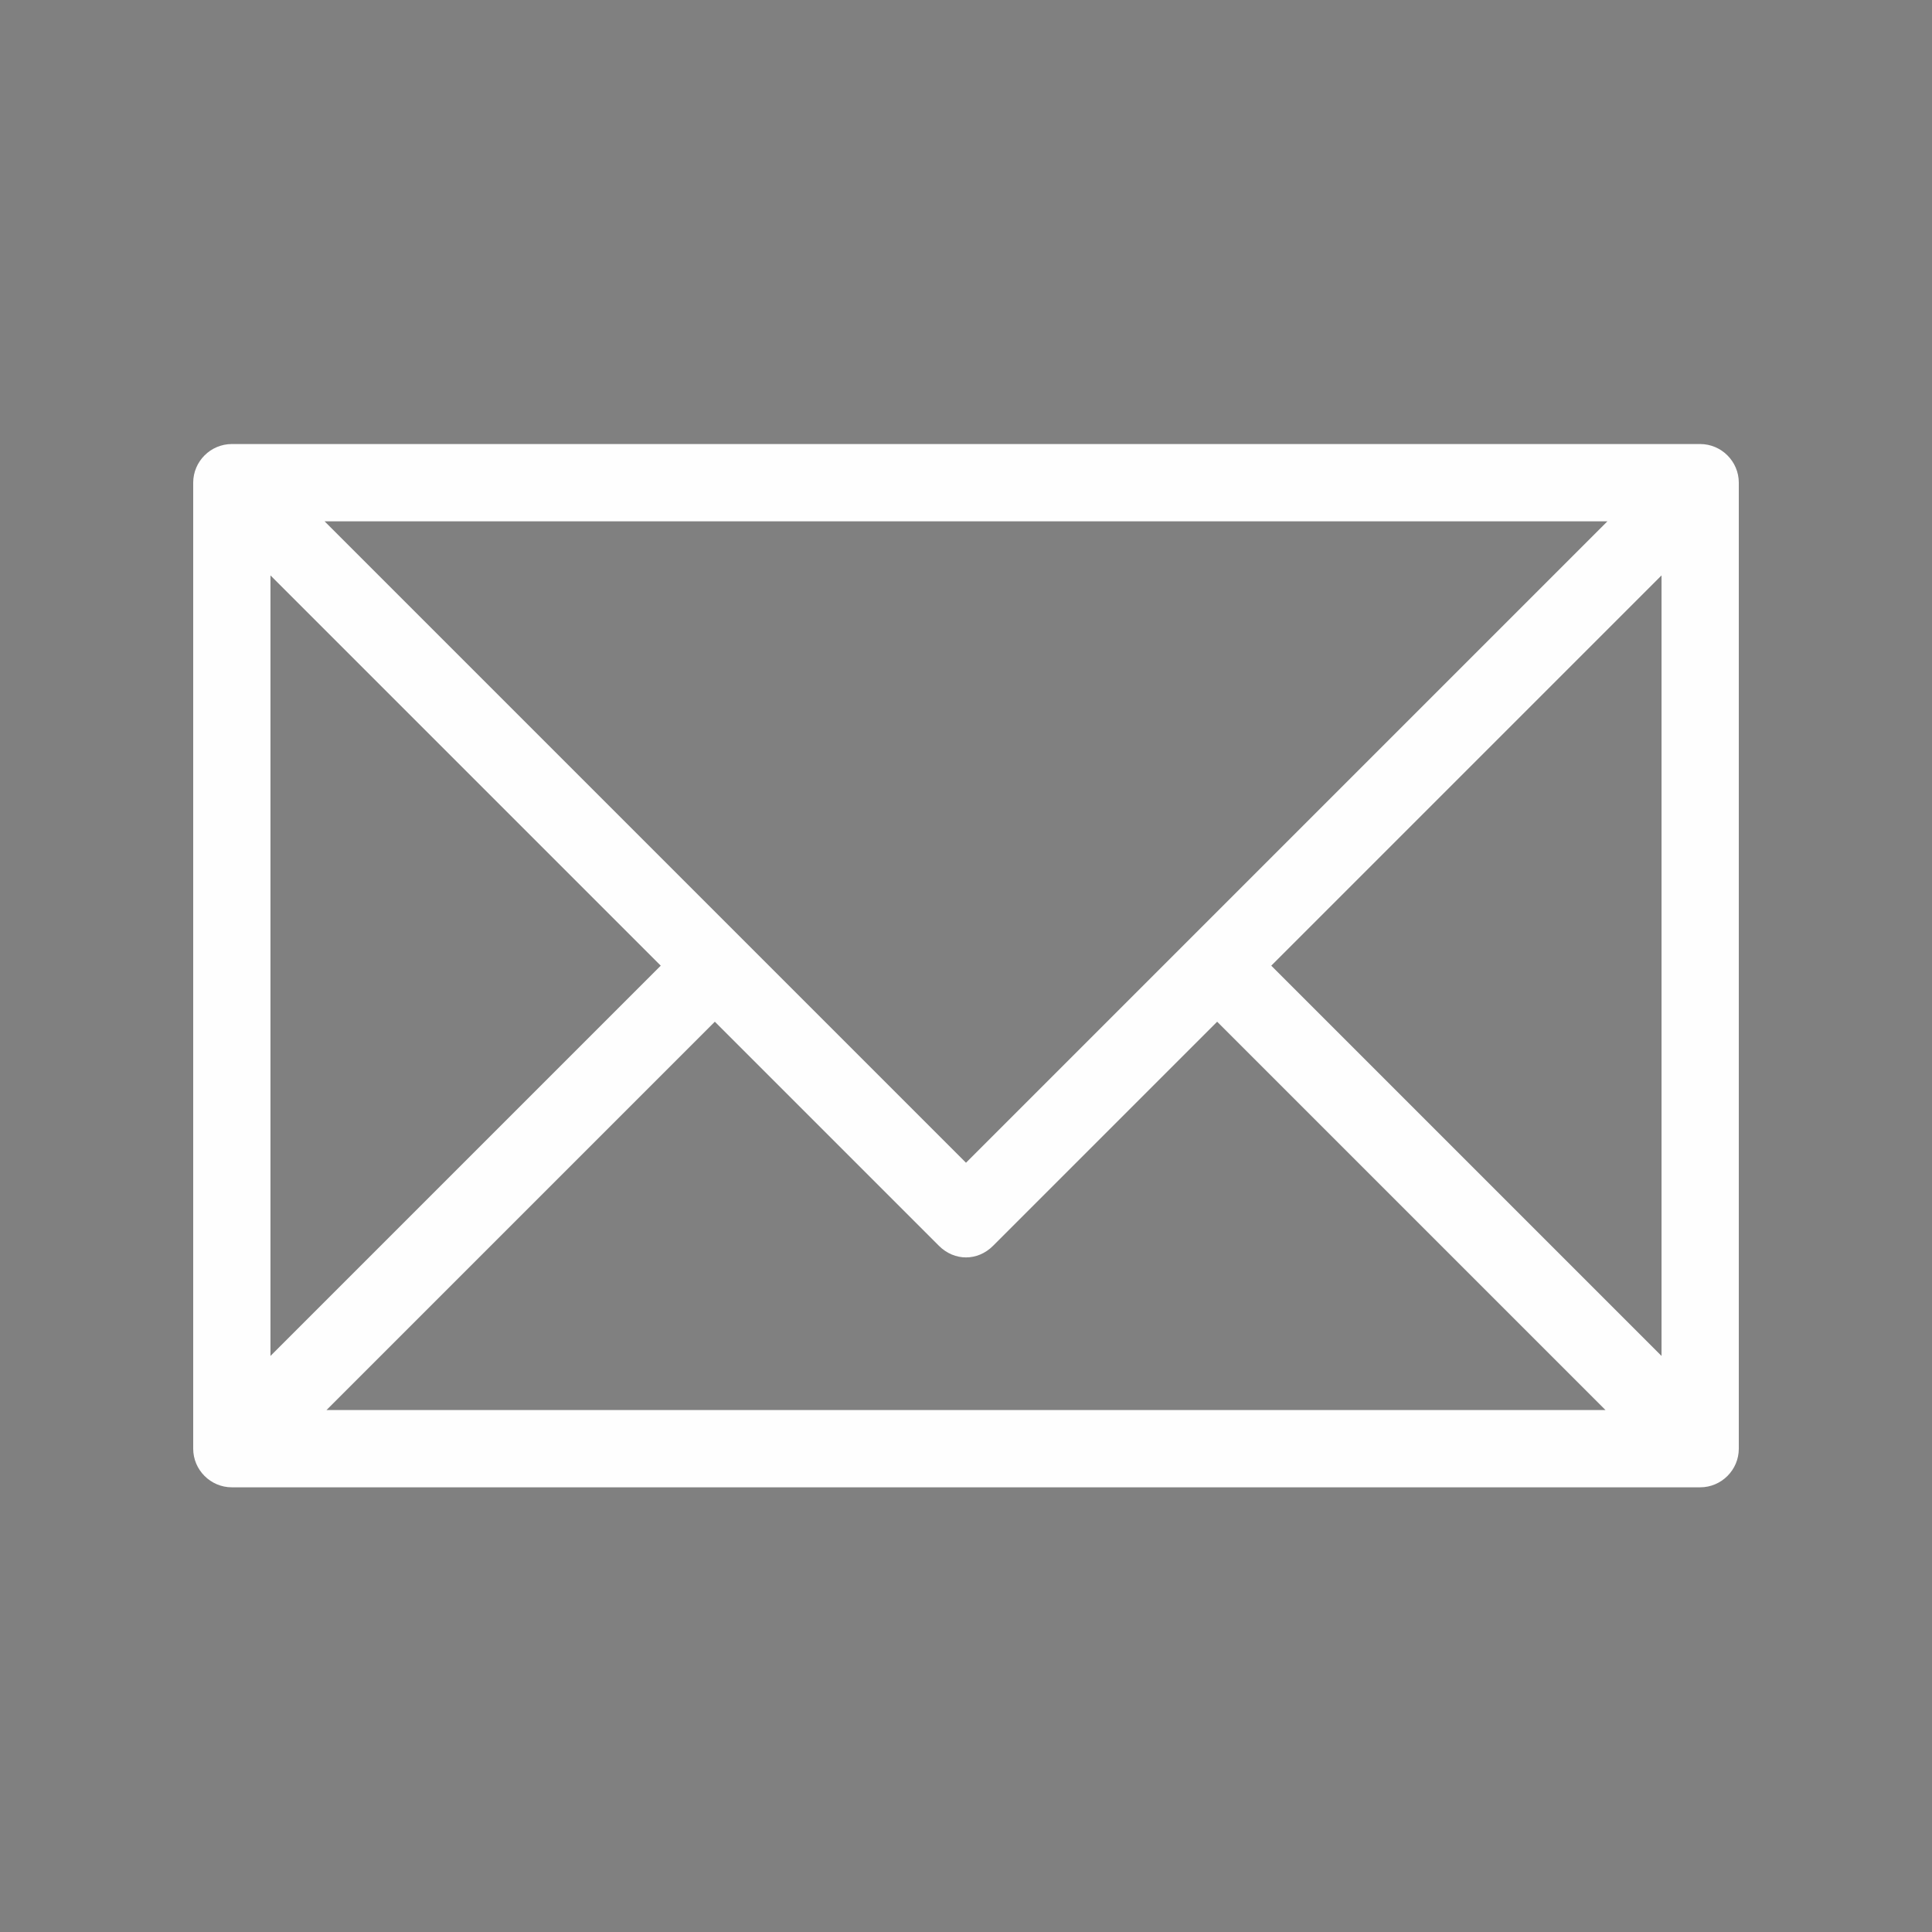 <svg width="24" height="24" viewBox="0 0 24 24" fill="none" xmlns="http://www.w3.org/2000/svg">
<rect x="0" y="0" width="24" height="24" fill="#808080" stroke="none"/>
<g clip-path="url(#clip0_367_654)">
<path d="M21.12 5.516H2.88C2.616 5.516 2.4 5.732 2.4 5.996V17.996C2.4 18.26 2.616 18.476 2.88 18.476H21.12C21.384 18.476 21.6 18.26 21.6 17.996V5.996C21.6 5.732 21.384 5.516 21.12 5.516ZM19.968 6.476L12 14.444L4.032 6.476H19.968ZM3.36 7.148L8.208 11.996L3.36 16.844V7.148ZM4.056 17.516L8.88 12.692L11.664 15.476C11.856 15.668 12.144 15.668 12.336 15.476L15.12 12.692L19.944 17.516H4.056ZM20.64 16.844L15.792 11.996L20.64 7.148V16.844Z" fill="#FEFEFE"/>
<path d="M192.961 -122.4V281.76H-235.199V-122.4H192.961ZM194.881 -124.32H-237.119V283.68H194.881V-124.32Z" fill="#0000FF"/>
</g>
<defs>
<clipPath id="clip0_367_654">
<rect width="24" height="24" fill="white"/>
</clipPath>
</defs>
</svg>
